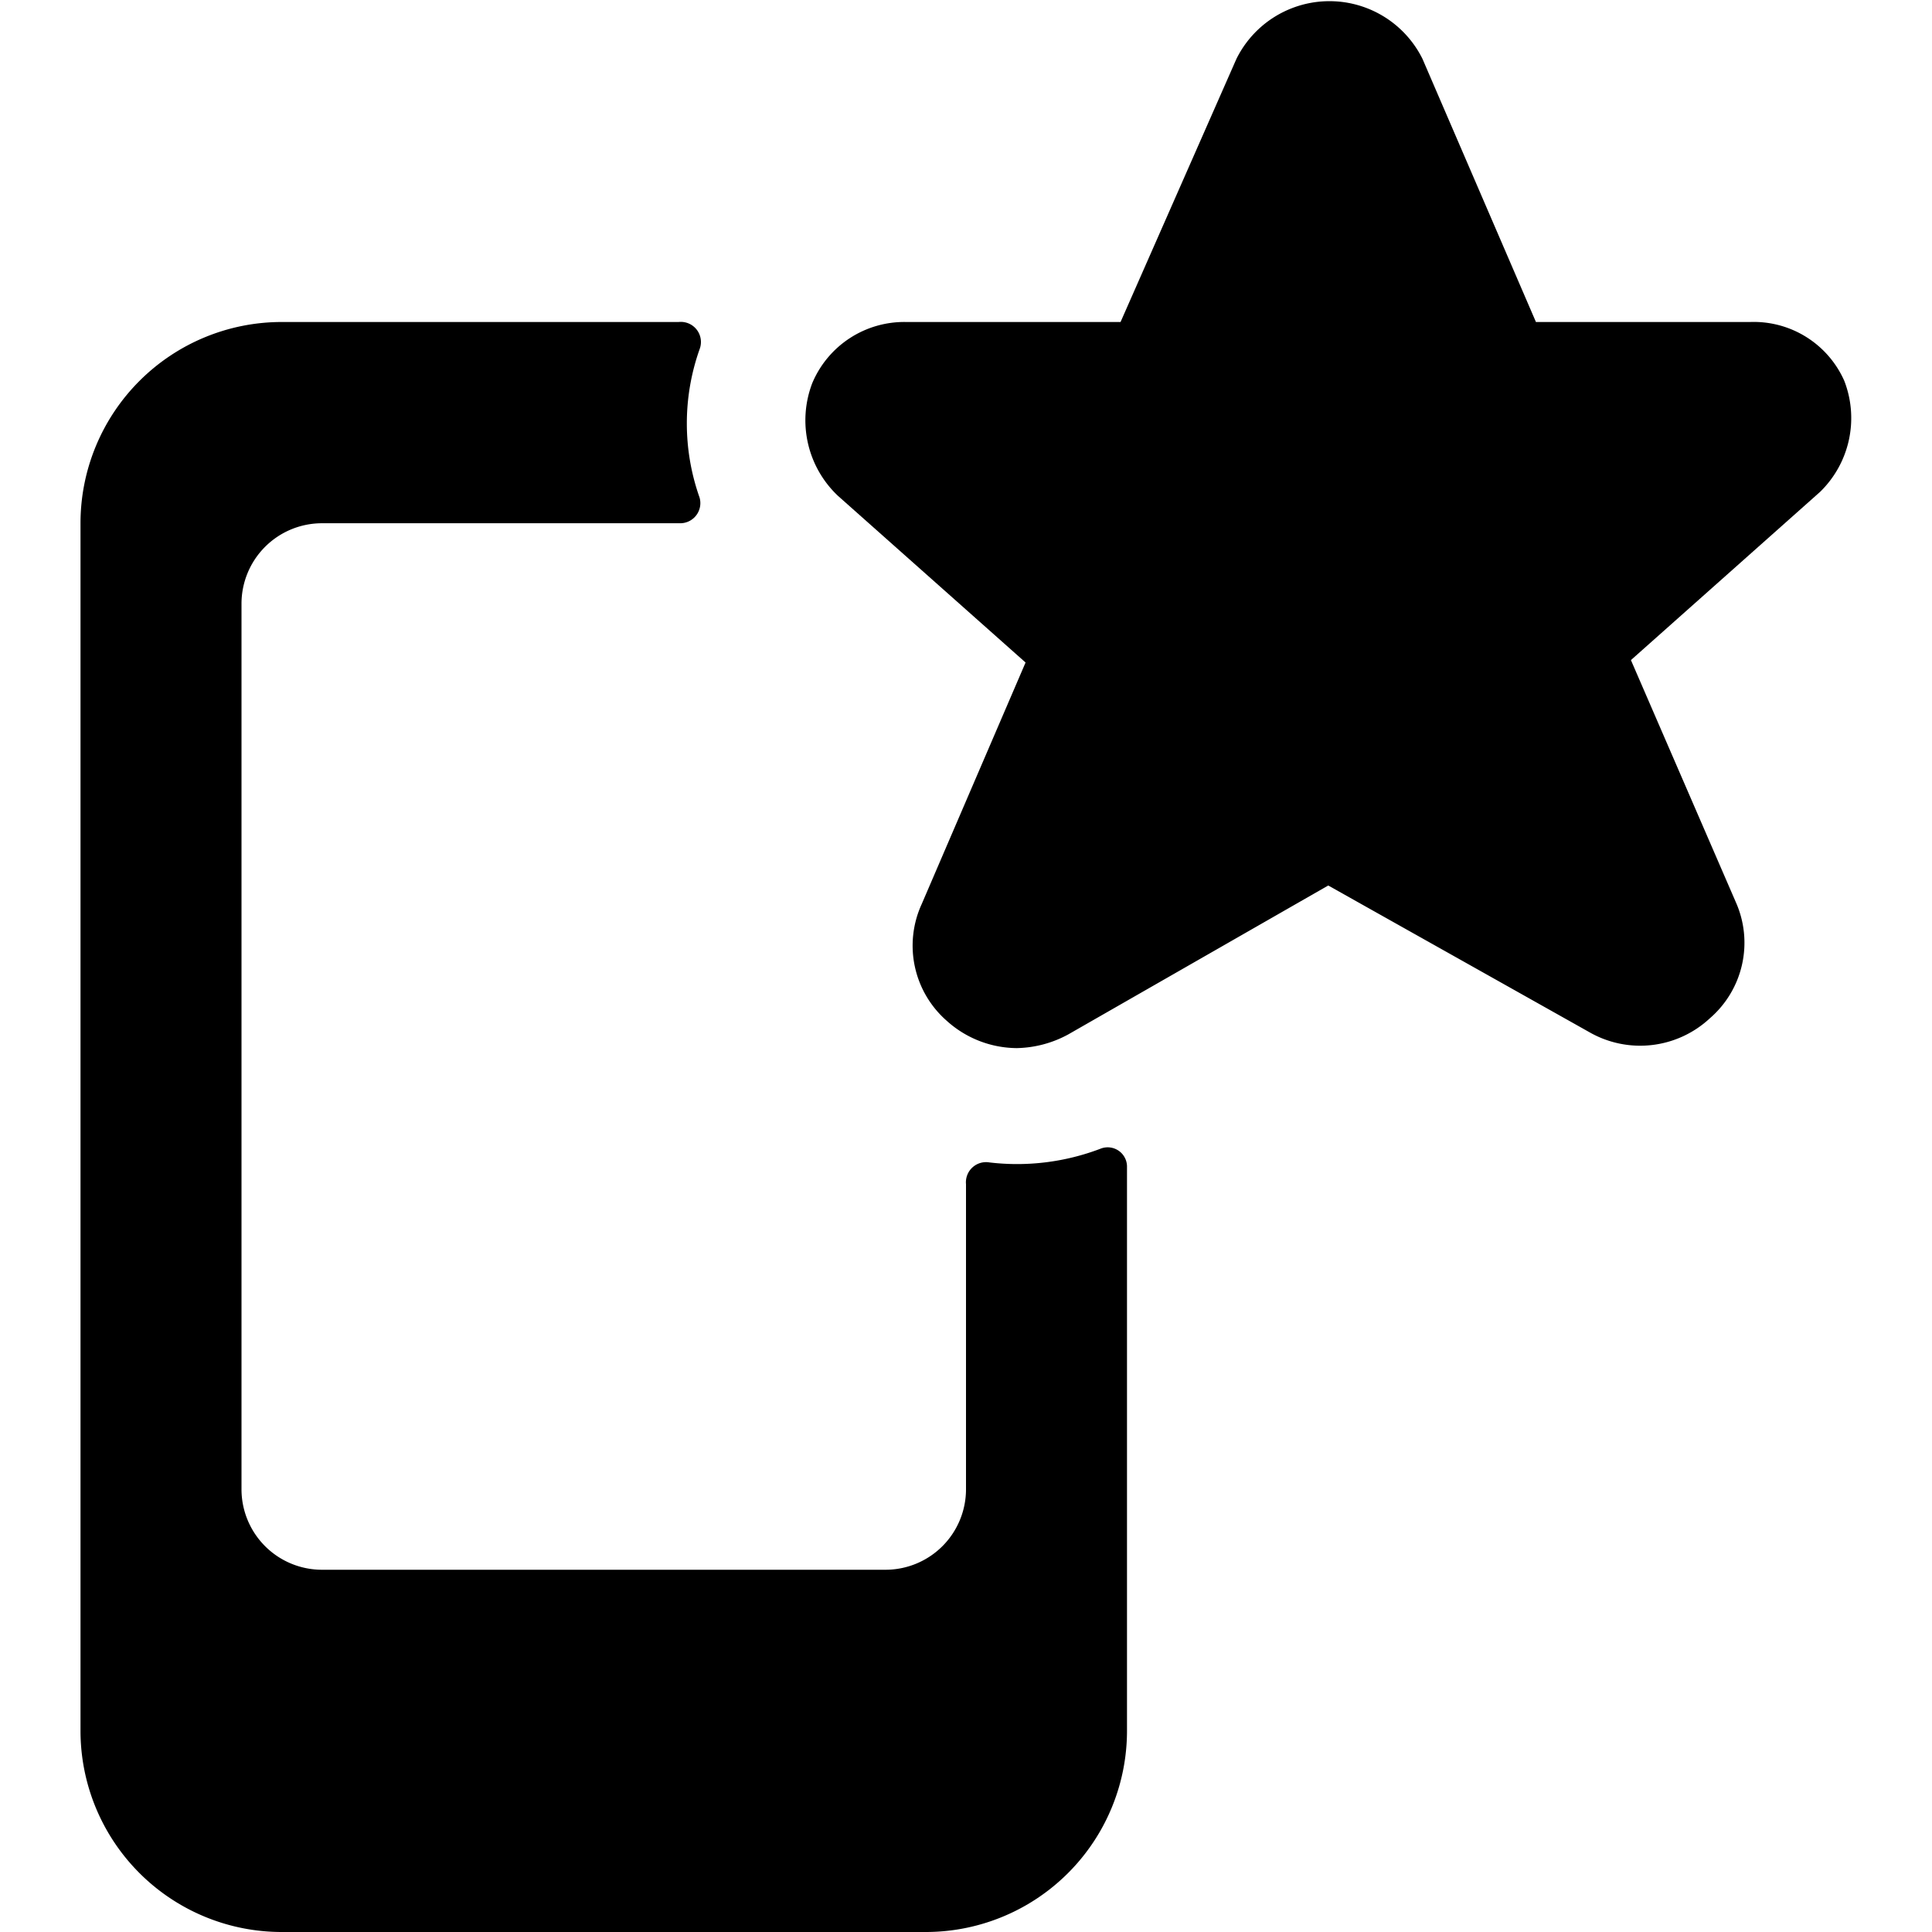 <svg xmlns="http://www.w3.org/2000/svg" viewBox="0 0 24 24"><g><path d="M12 14.71v3.79a1 1 0 0 1 -1 1H4a1 1 0 0 1 -1 -1v-11a1 1 0 0 1 1 -1h4.45a0.25 0.25 0 0 0 0.24 -0.32 2.76 2.76 0 0 1 0 -1.84 0.25 0.25 0 0 0 -0.26 -0.34H3.5A2.5 2.5 0 0 0 1 6.5v15A2.5 2.5 0 0 0 3.5 24h8a2.5 2.5 0 0 0 2.5 -2.5v-7a0.24 0.24 0 0 0 -0.33 -0.23 2.91 2.91 0 0 1 -1.38 0.17 0.25 0.25 0 0 0 -0.29 0.27Z" fill="#000000" stroke-width="1"></path><path d="M21.74 4h-2.66L17.67 0.73a1.29 1.29 0 0 0 -2.31 0L13.92 4h-2.66a1.24 1.24 0 0 0 -1.17 0.76 1.29 1.29 0 0 0 0.32 1.4l2.33 2.07 -1.29 3a1.24 1.24 0 0 0 0.31 1.45 1.31 1.31 0 0 0 0.87 0.34 1.39 1.39 0 0 0 0.64 -0.17L16.5 11l3.24 1.82a1.27 1.27 0 0 0 1.5 -0.17 1.24 1.24 0 0 0 0.32 -1.45l-1.3 -3 2.35 -2.09a1.28 1.28 0 0 0 0.3 -1.38A1.23 1.23 0 0 0 21.74 4Z" fill="#000000" stroke-width="1"></path></g></svg>